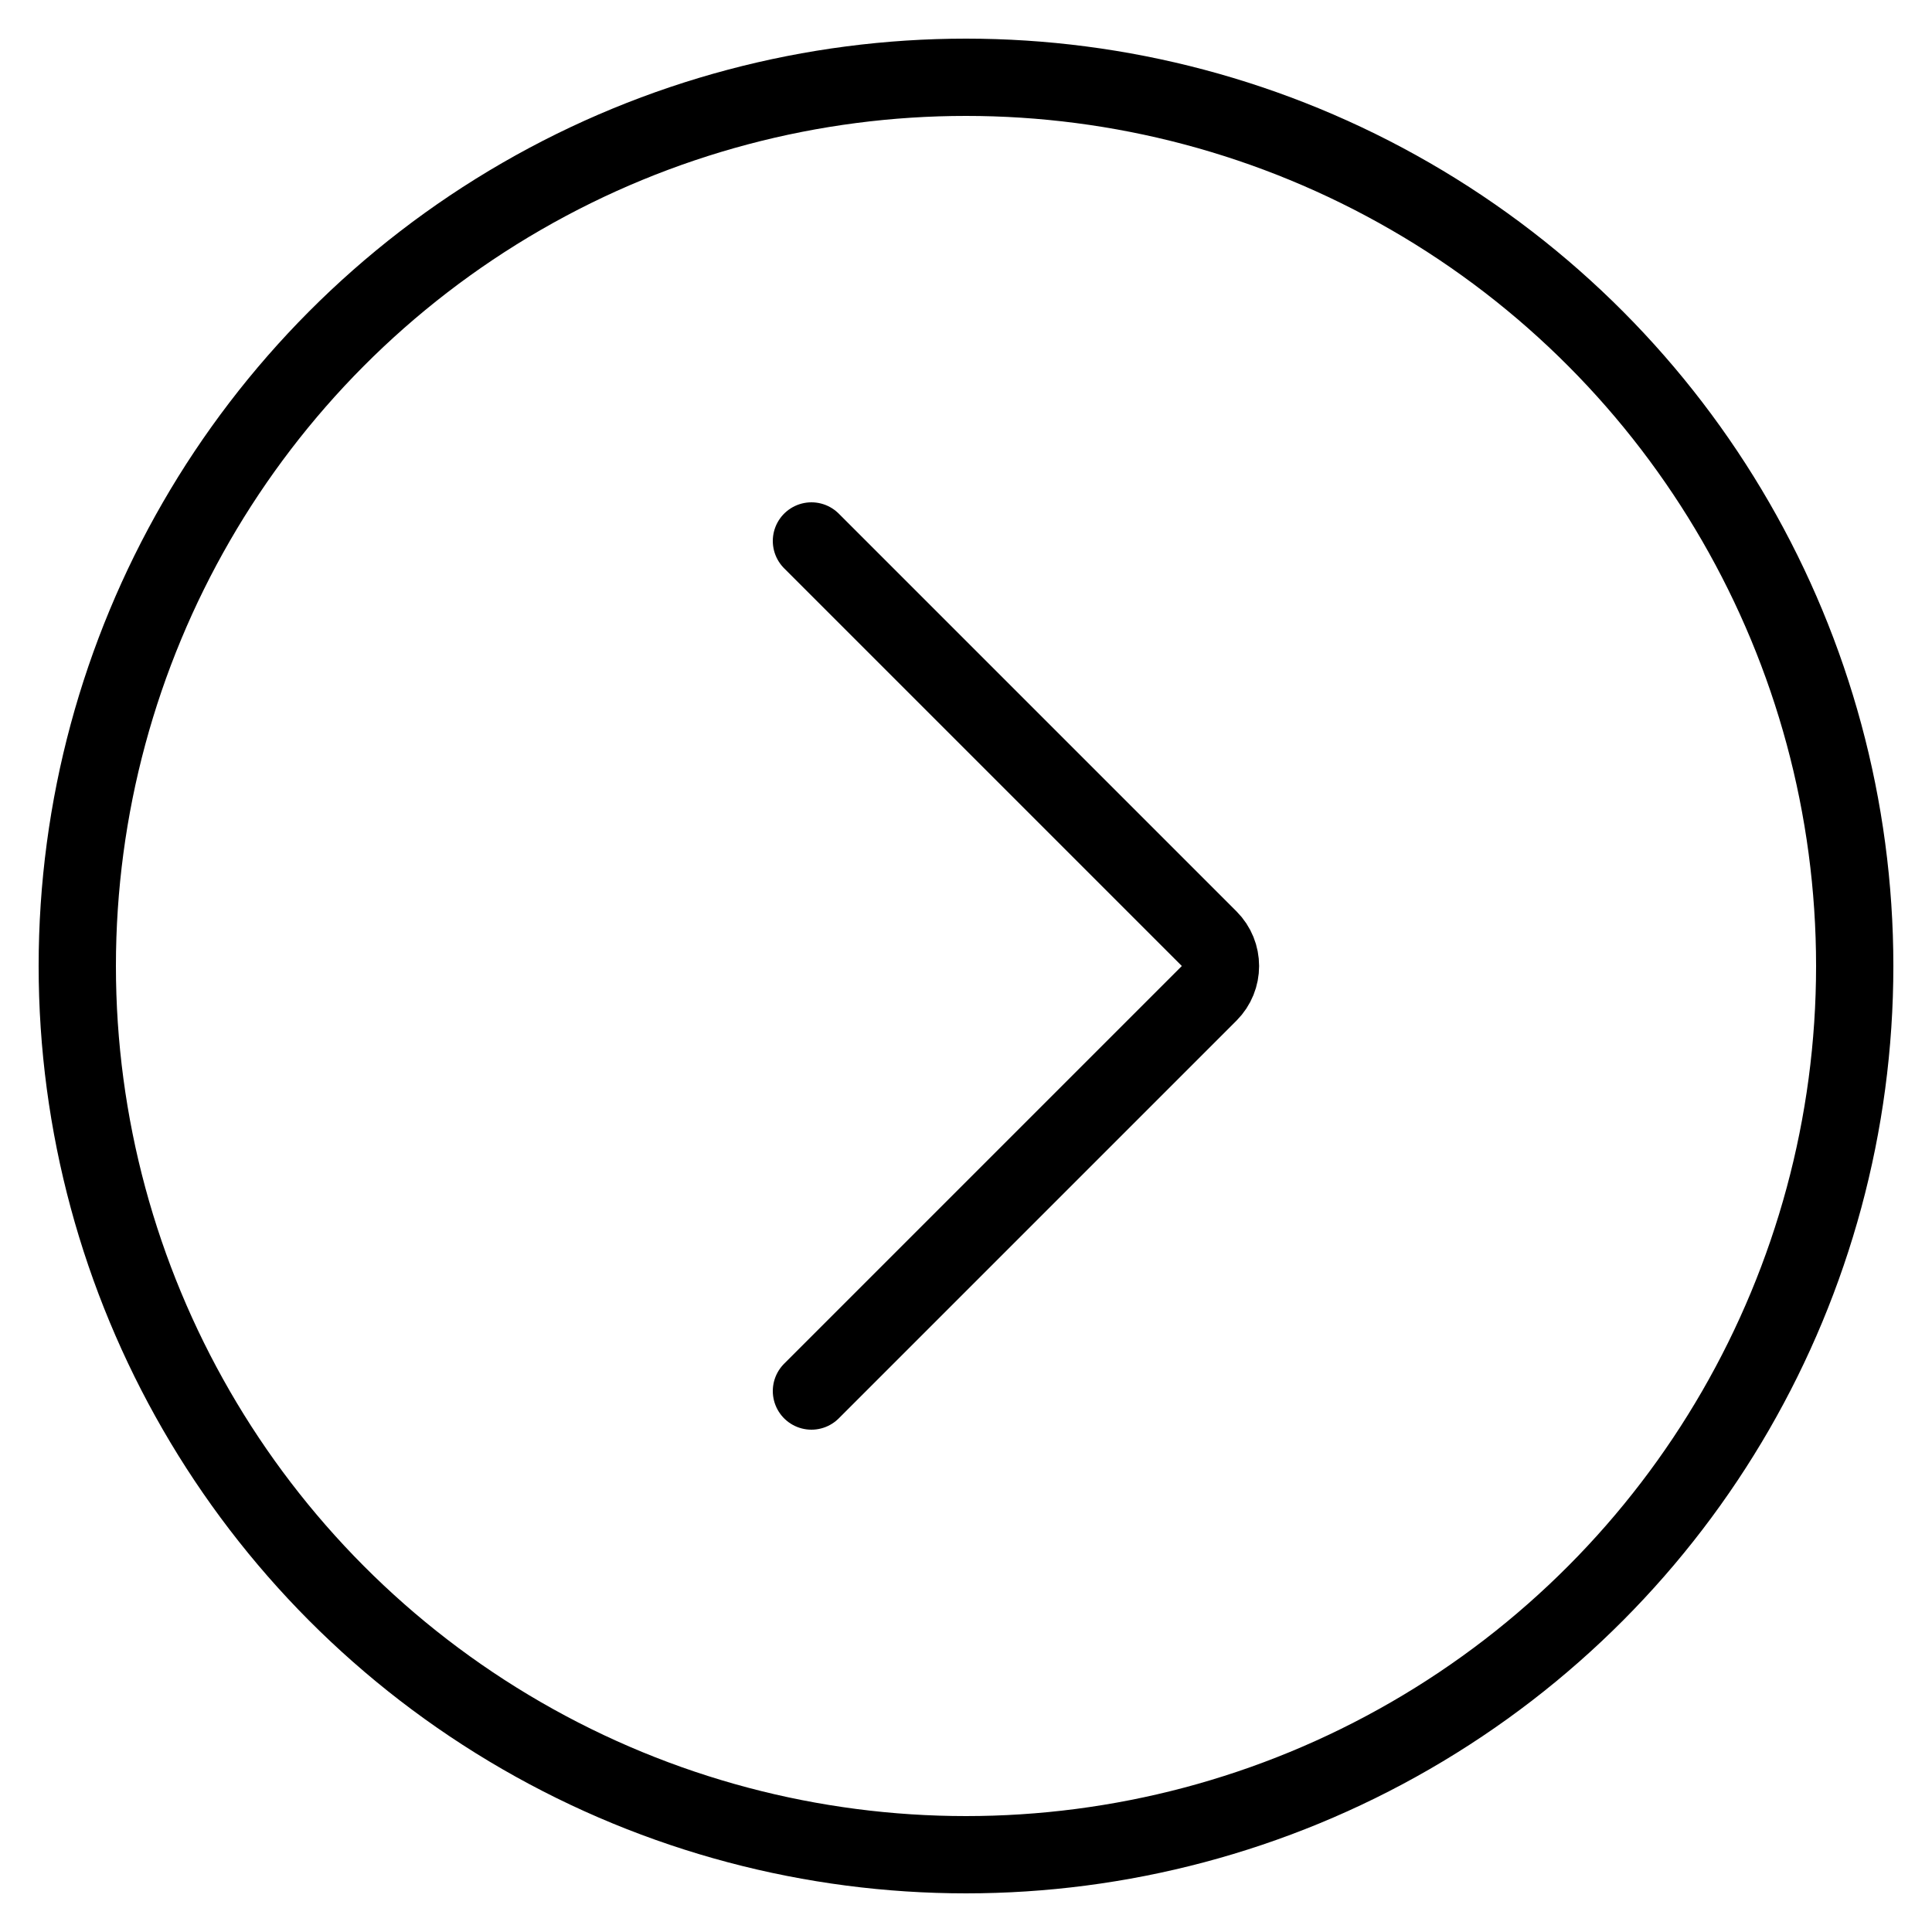 <svg width="50" height="50" viewBox="0 0 50 50" fill="none" xmlns="http://www.w3.org/2000/svg">
<circle cx="25" cy="25" r="23" stroke="black" stroke-width="2"/>
<path d="M21 14L31.293 24.293C31.683 24.683 31.683 25.317 31.293 25.707L21 36" stroke="black" stroke-width="2" stroke-linecap="round"/>
</svg>
